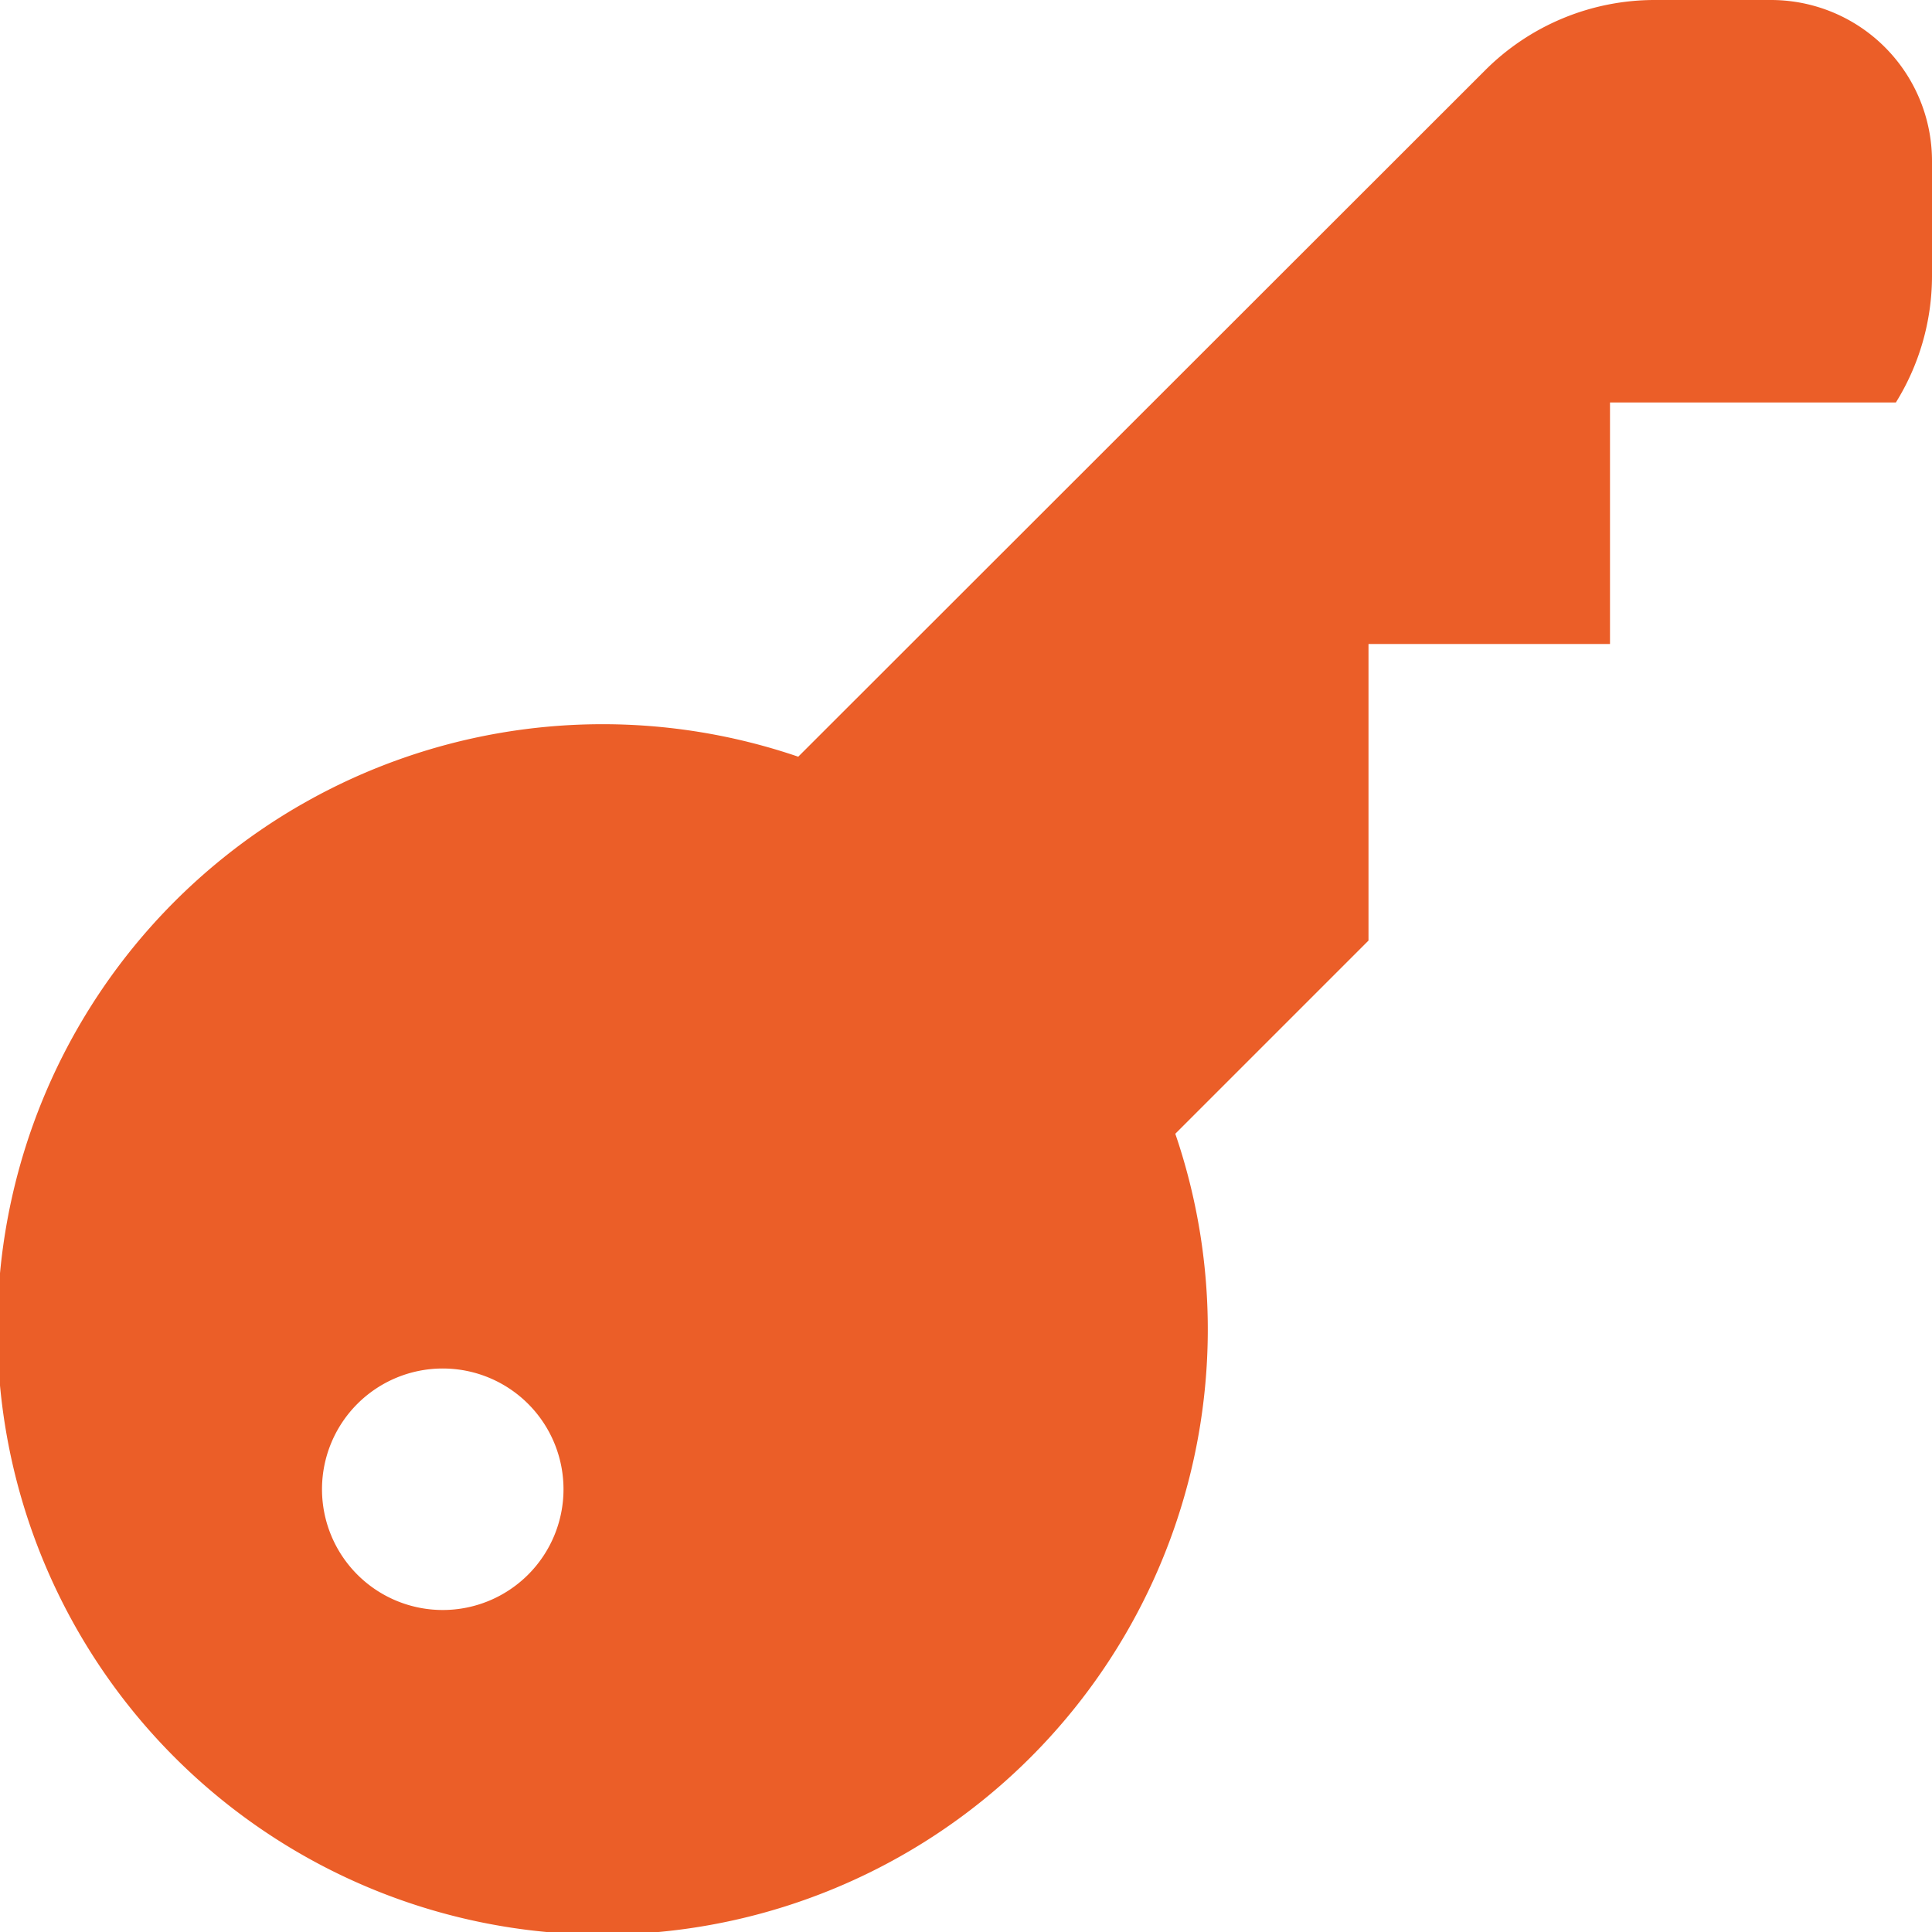 <svg id="Layer_1" height="20" viewBox="0 0 24 24" width="20" xmlns="http://www.w3.org/2000/svg" data-name="Layer 1" style="fill: #EB5E28;"><path d="m22 0h-1.436a2.978 2.978 0 0 0 -2.121.879l-8.527 8.521a7.518 7.518 0 1 0 4.684 4.684l2.4-2.4v-3.684h3v-3h3.551a2.978 2.978 0 0 0 .449-1.564v-1.436a2 2 0 0 0 -2-2zm-16.5 20a1.5 1.5 0 1 1 1.5-1.5 1.5 1.5 0 0 1 -1.5 1.5z"/></svg>